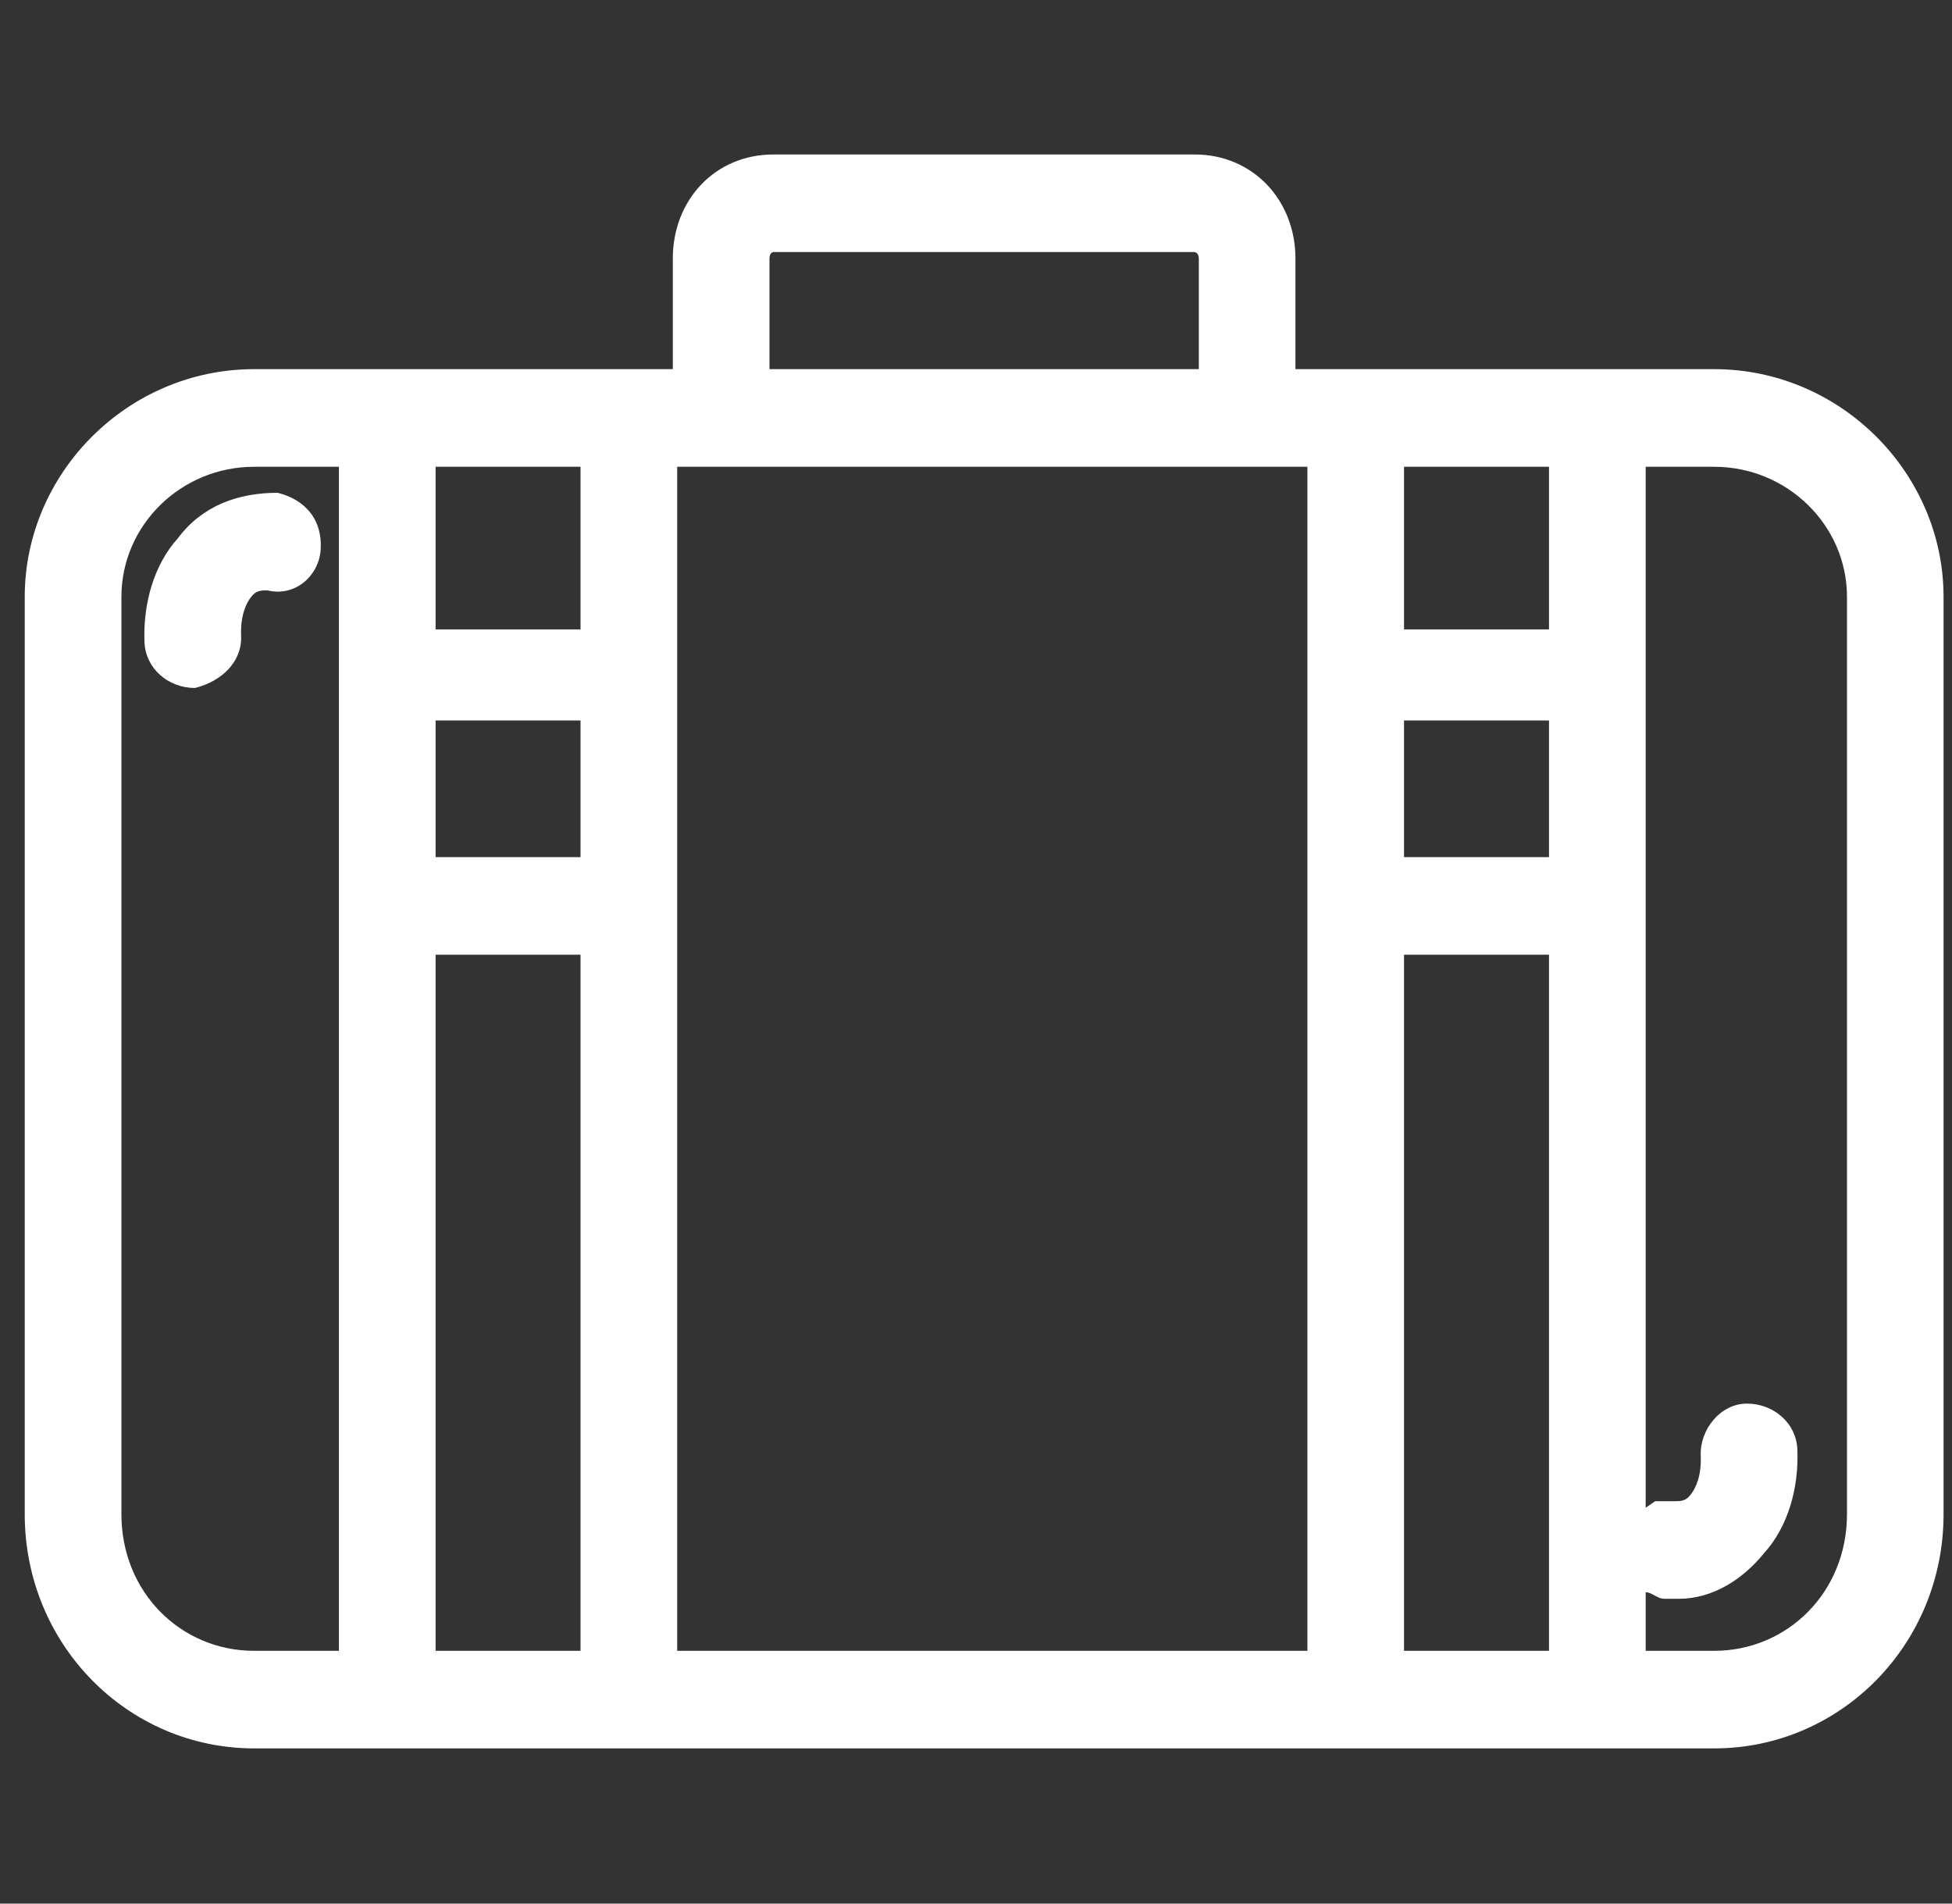 <svg width="40" height="39" viewBox="0 0 40 39" fill="none" xmlns="http://www.w3.org/2000/svg">
<rect x="0" y="0" width="40" height="39" fill="#333333" stroke="none"/>
<path fill-rule="evenodd" clip-rule="evenodd" d="M5.208 35.82C2.612 35.82 0.507 33.688 0.507 31.023V12.228C0.507 9.696 2.612 7.563 5.208 7.563H13.787V5.297C13.787 4.098 14.652 3.165 15.848 3.165H24.484C25.671 3.165 26.546 4.098 26.546 5.297V7.563H35.126C37.72 7.563 39.827 9.696 39.827 12.228V31.023C39.827 33.688 37.72 35.82 35.126 35.82H5.208ZM6.945 33.821V9.563H5.208C3.707 9.563 2.488 10.762 2.488 12.228V31.023C2.488 32.622 3.707 33.821 5.208 33.821H6.945ZM11.896 33.821V19.559H8.926V33.821H11.896ZM26.791 33.821V9.563H13.877V33.821H26.791ZM31.742 33.821V19.559H28.771V33.821H31.742ZM35.126 33.821C36.626 33.821 37.848 32.622 37.848 31.023V12.228C37.848 10.762 36.626 9.563 35.126 9.563H33.723V30.889L33.919 30.756C34.042 30.756 34.175 30.756 34.311 30.756C34.437 30.756 34.545 30.755 34.643 30.622C34.754 30.488 34.869 30.222 34.851 29.822C34.83 29.289 35.253 28.756 35.798 28.756C36.346 28.756 36.808 29.157 36.831 29.69C36.866 30.489 36.634 31.289 36.147 31.822C35.715 32.355 35.096 32.755 34.405 32.755C34.306 32.755 34.206 32.755 34.105 32.755C33.967 32.755 33.842 32.621 33.729 32.621H33.723V33.821H35.126ZM11.896 17.56V14.761H8.926V17.56H11.896ZM31.742 17.56V14.761H28.771V17.56H31.742ZM3.994 14.095C3.447 14.095 2.984 13.695 2.961 13.162C2.927 12.362 3.16 11.563 3.644 11.029C4.14 10.363 4.874 10.096 5.688 10.096C6.232 10.229 6.625 10.629 6.568 11.295C6.513 11.828 6.024 12.229 5.48 12.095C5.356 12.095 5.248 12.095 5.148 12.228C5.037 12.361 4.924 12.629 4.941 13.029C4.962 13.562 4.538 13.961 3.994 14.095ZM11.896 12.895V9.563H8.926V12.895H11.896ZM31.742 12.895V9.563H28.771V12.895H31.742ZM24.566 7.563V5.297C24.566 5.164 24.466 5.164 24.484 5.164H15.848C15.852 5.164 15.768 5.164 15.768 5.297V7.563H24.566Z" fill="white"/>
</svg>
